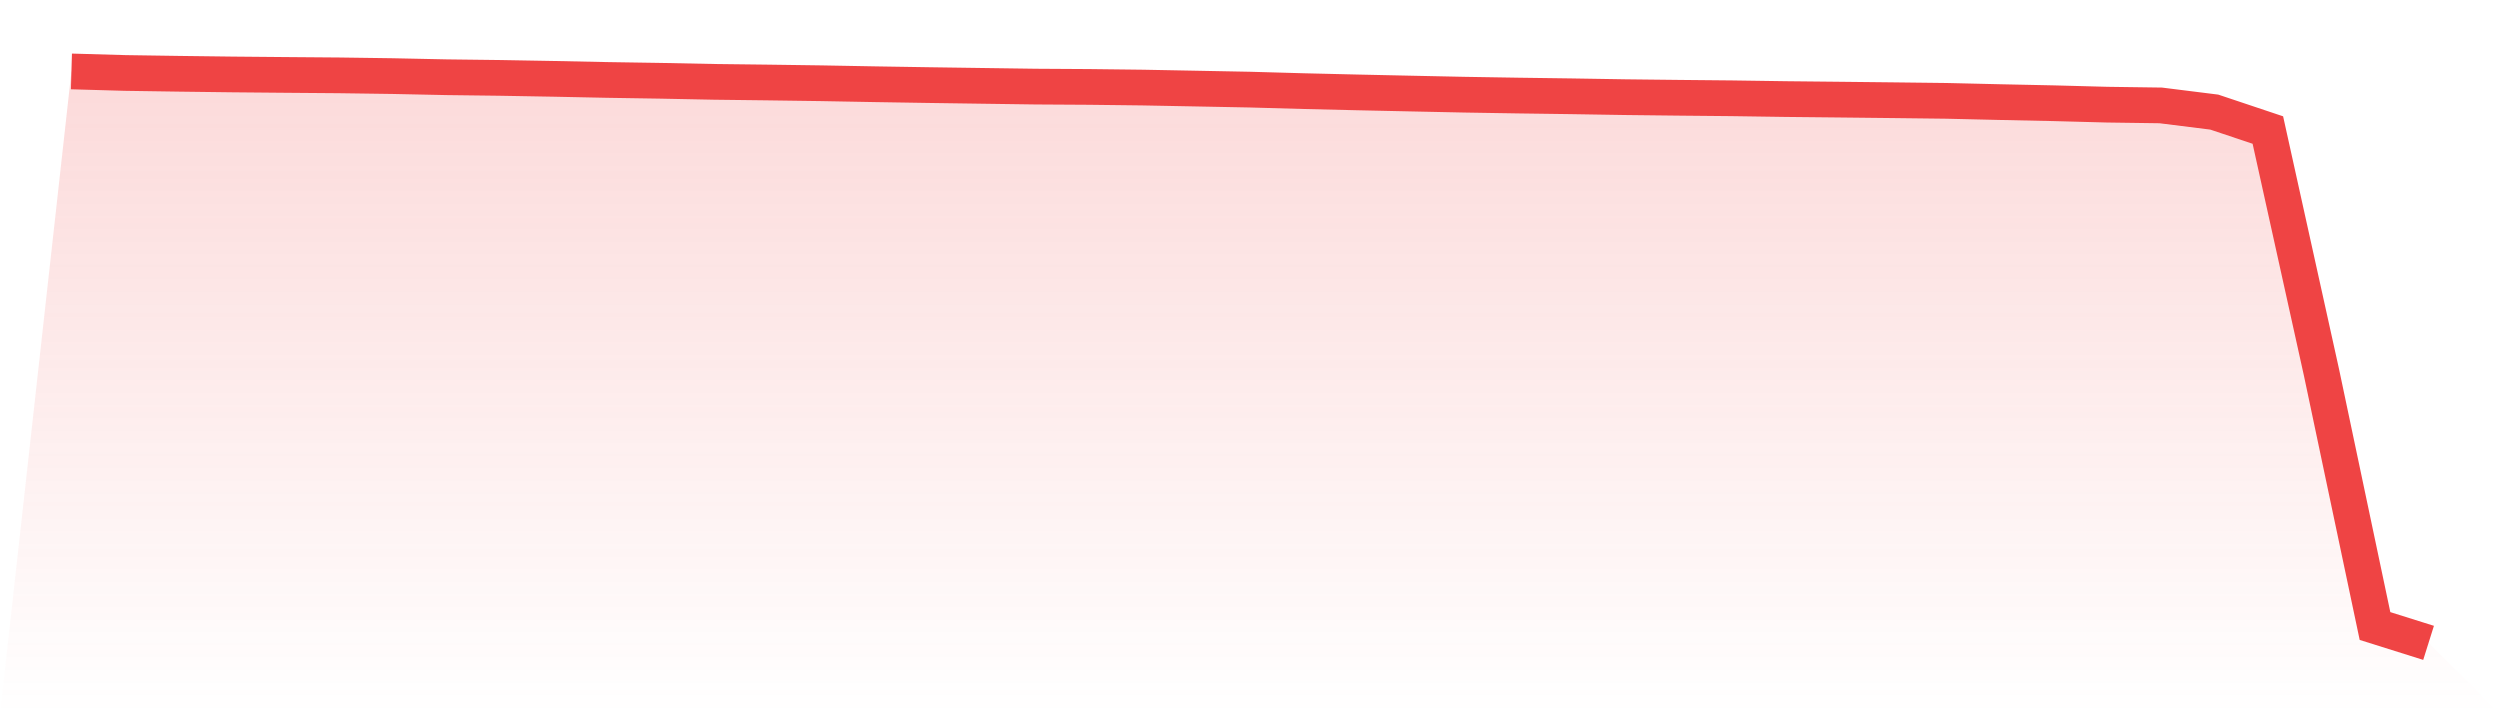 <svg viewBox="0 0 140 40" xmlns="http://www.w3.org/2000/svg">
<defs>
<linearGradient id="gradient" x1="0" x2="0" y1="0" y2="1">
<stop offset="0%" stop-color="#ef4444" stop-opacity="0.2"/>
<stop offset="100%" stop-color="#ef4444" stop-opacity="0"/>
</linearGradient>
</defs>
<path d="M4,4 L4,4 L7,4.086 L10,4.131 L13,4.169 L16,4.196 L19,4.22 L22,4.262 L25,4.325 L28,4.362 L31,4.415 L34,4.477 L37,4.524 L40,4.584 L43,4.62 L46,4.662 L49,4.717 L52,4.765 L55,4.808 L58,4.85 L61,4.868 L64,4.904 L67,4.961 L70,5.019 L73,5.103 L76,5.174 L79,5.239 L82,5.302 L85,5.351 L88,5.392 L91,5.441 L94,5.475 L97,5.504 L100,5.548 L103,5.579 L106,5.612 L109,5.648 L112,5.718 L115,5.781 L118,5.861 L121,5.903 L124,6.278 L127,7.282 L130,20.841 L133,35.057 L136,36 L140,40 L0,40 z" fill="url(#gradient)"/>
<path d="M4,4 L4,4 L7,4.086 L10,4.131 L13,4.169 L16,4.196 L19,4.22 L22,4.262 L25,4.325 L28,4.362 L31,4.415 L34,4.477 L37,4.524 L40,4.584 L43,4.62 L46,4.662 L49,4.717 L52,4.765 L55,4.808 L58,4.85 L61,4.868 L64,4.904 L67,4.961 L70,5.019 L73,5.103 L76,5.174 L79,5.239 L82,5.302 L85,5.351 L88,5.392 L91,5.441 L94,5.475 L97,5.504 L100,5.548 L103,5.579 L106,5.612 L109,5.648 L112,5.718 L115,5.781 L118,5.861 L121,5.903 L124,6.278 L127,7.282 L130,20.841 L133,35.057 L136,36" fill="none" stroke="#ef4444" stroke-width="2"/>
</svg>